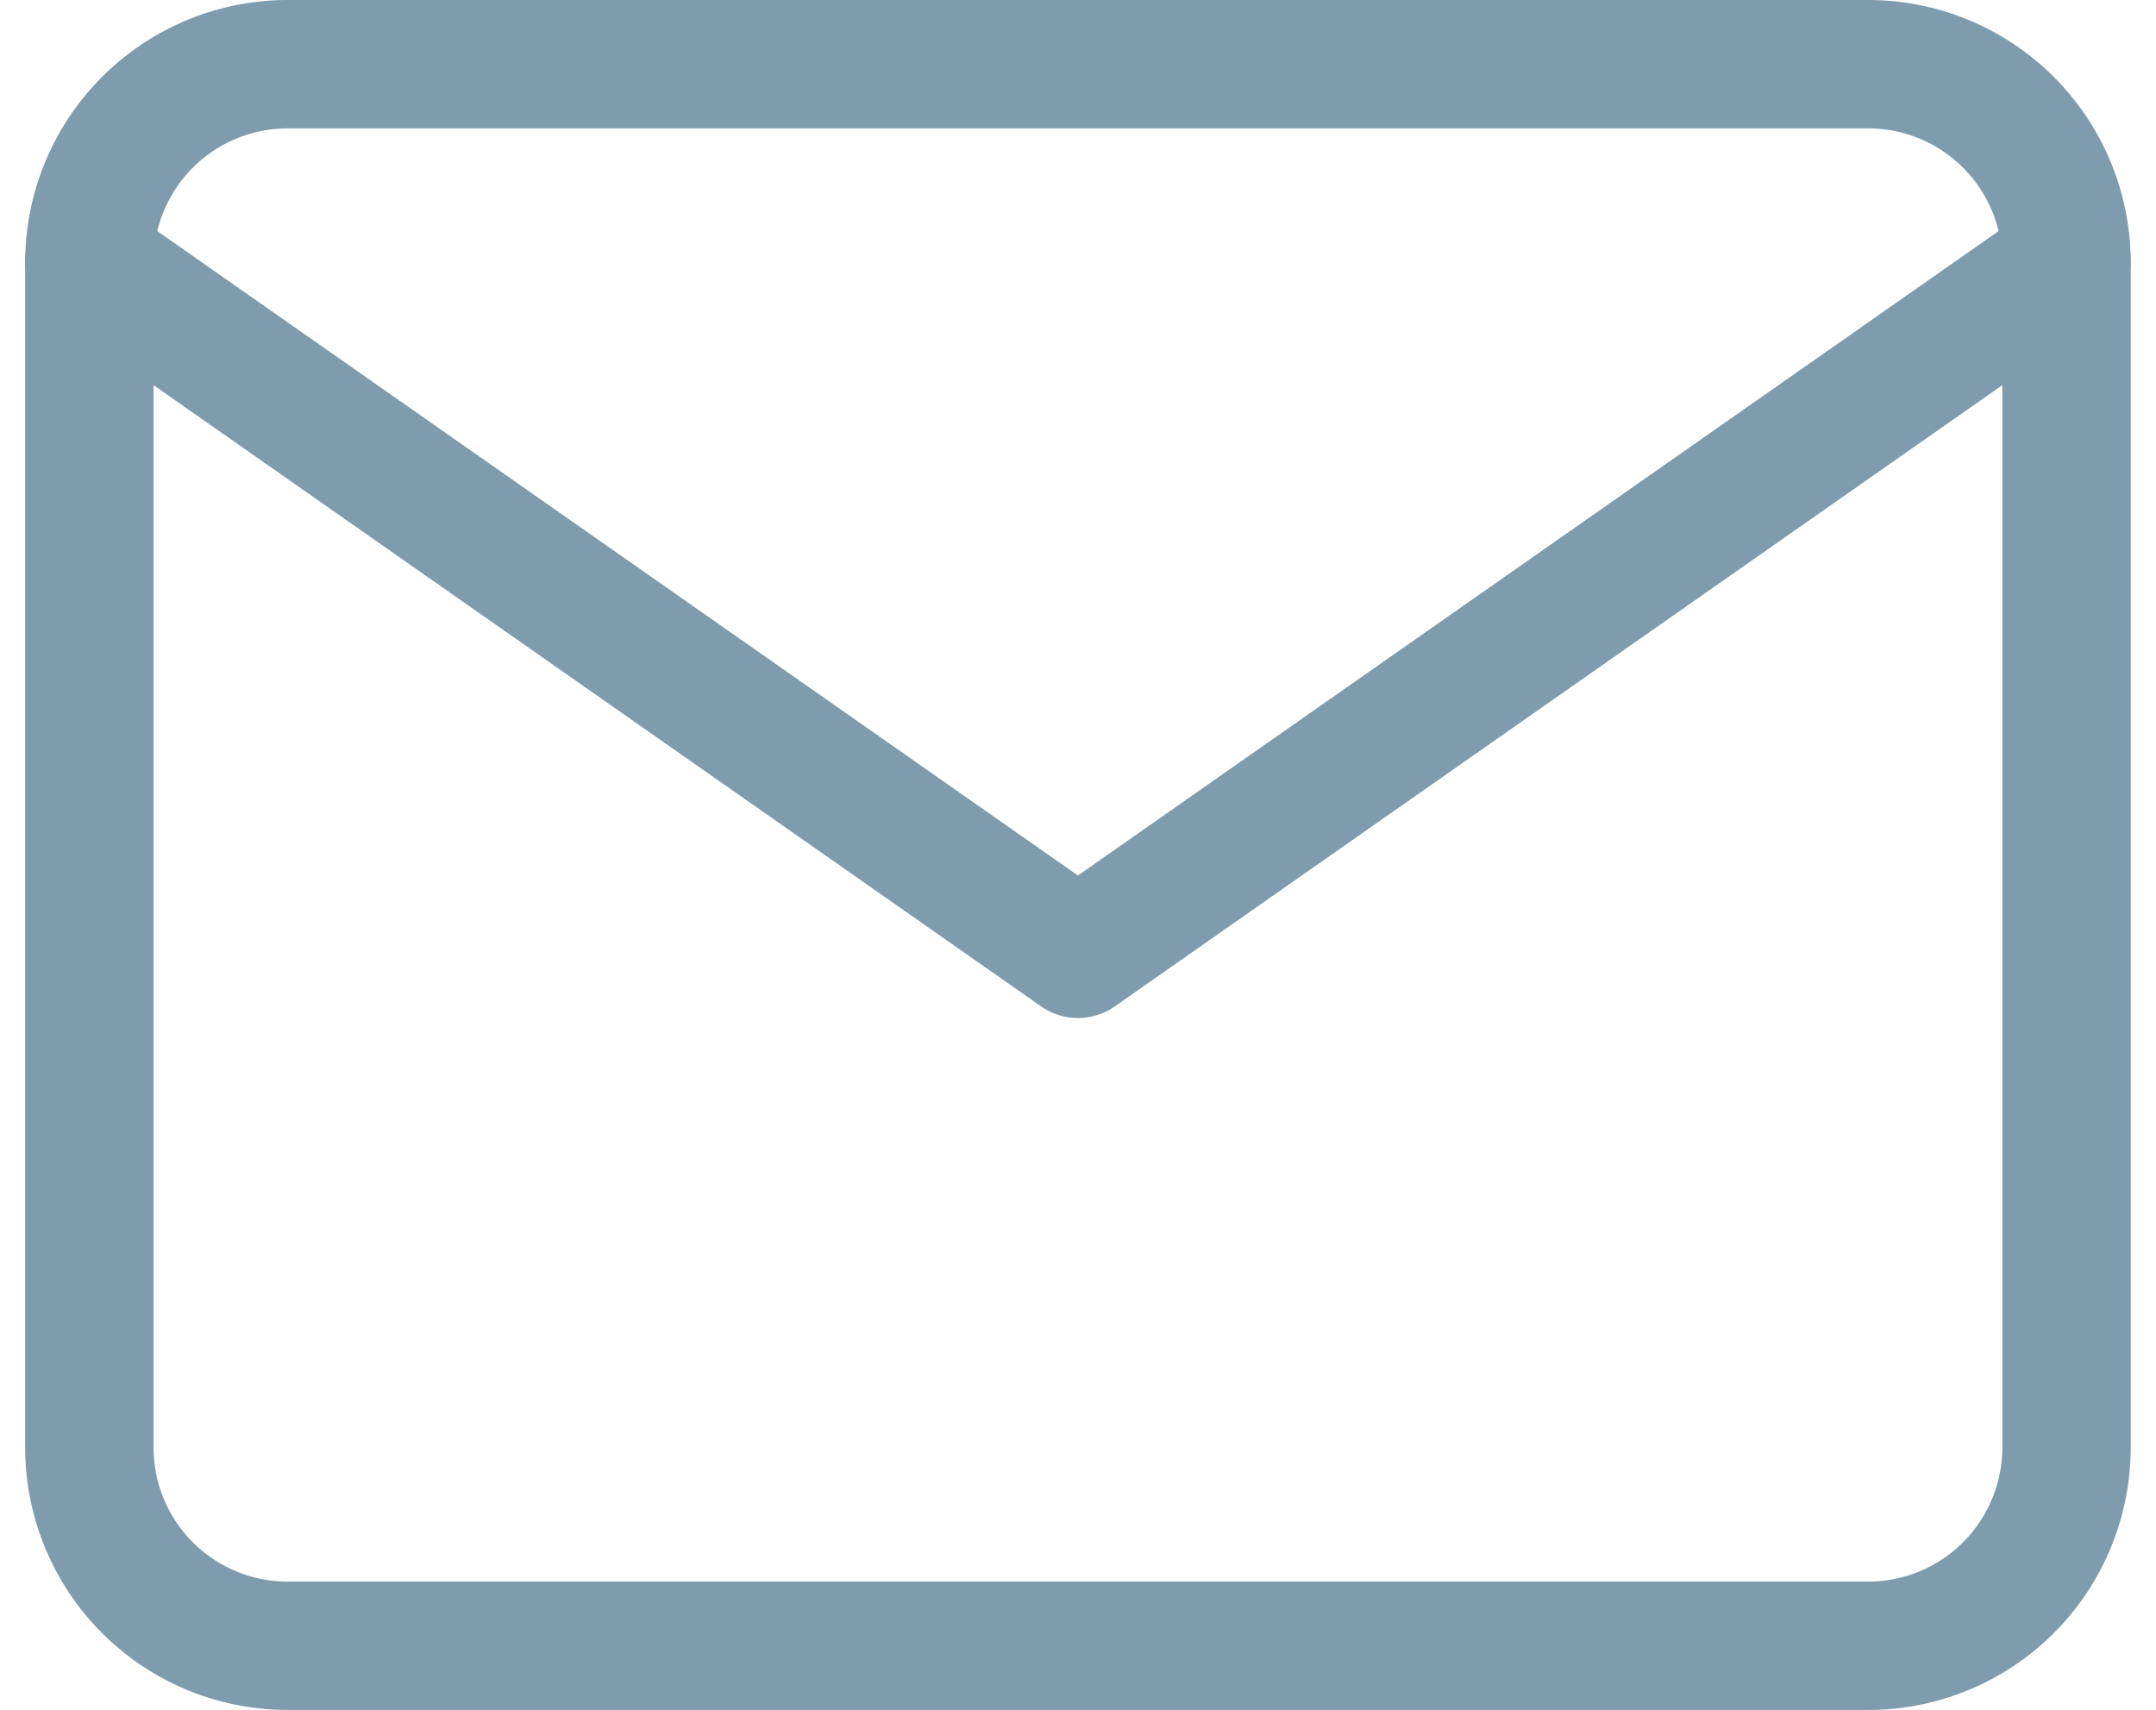 <svg xmlns="http://www.w3.org/2000/svg" width="16.793" height="13.32" viewBox="0 0 16.793 13.32">
  <g id="Icon_feather-mail" data-name="Icon feather-mail" transform="translate(-2.304 -5.5)" opacity="0.5">
    <path id="Tracé_19" data-name="Tracé 19" d="M4.54,6H16.86A1.545,1.545,0,0,1,18.4,7.54v9.24a1.545,1.545,0,0,1-1.54,1.54H4.54A1.545,1.545,0,0,1,3,16.78V7.54A1.545,1.545,0,0,1,4.54,6Z" fill="none" stroke="#003960" stroke-linecap="round" stroke-linejoin="round" stroke-width="1"/>
    <path id="Tracé_20" data-name="Tracé 20" d="M18.4,9l-7.7,5.39L3,9" transform="translate(0 -1.46)" fill="none" stroke="#003960" stroke-linecap="round" stroke-linejoin="round" stroke-width="1"/>
  </g>
</svg>
